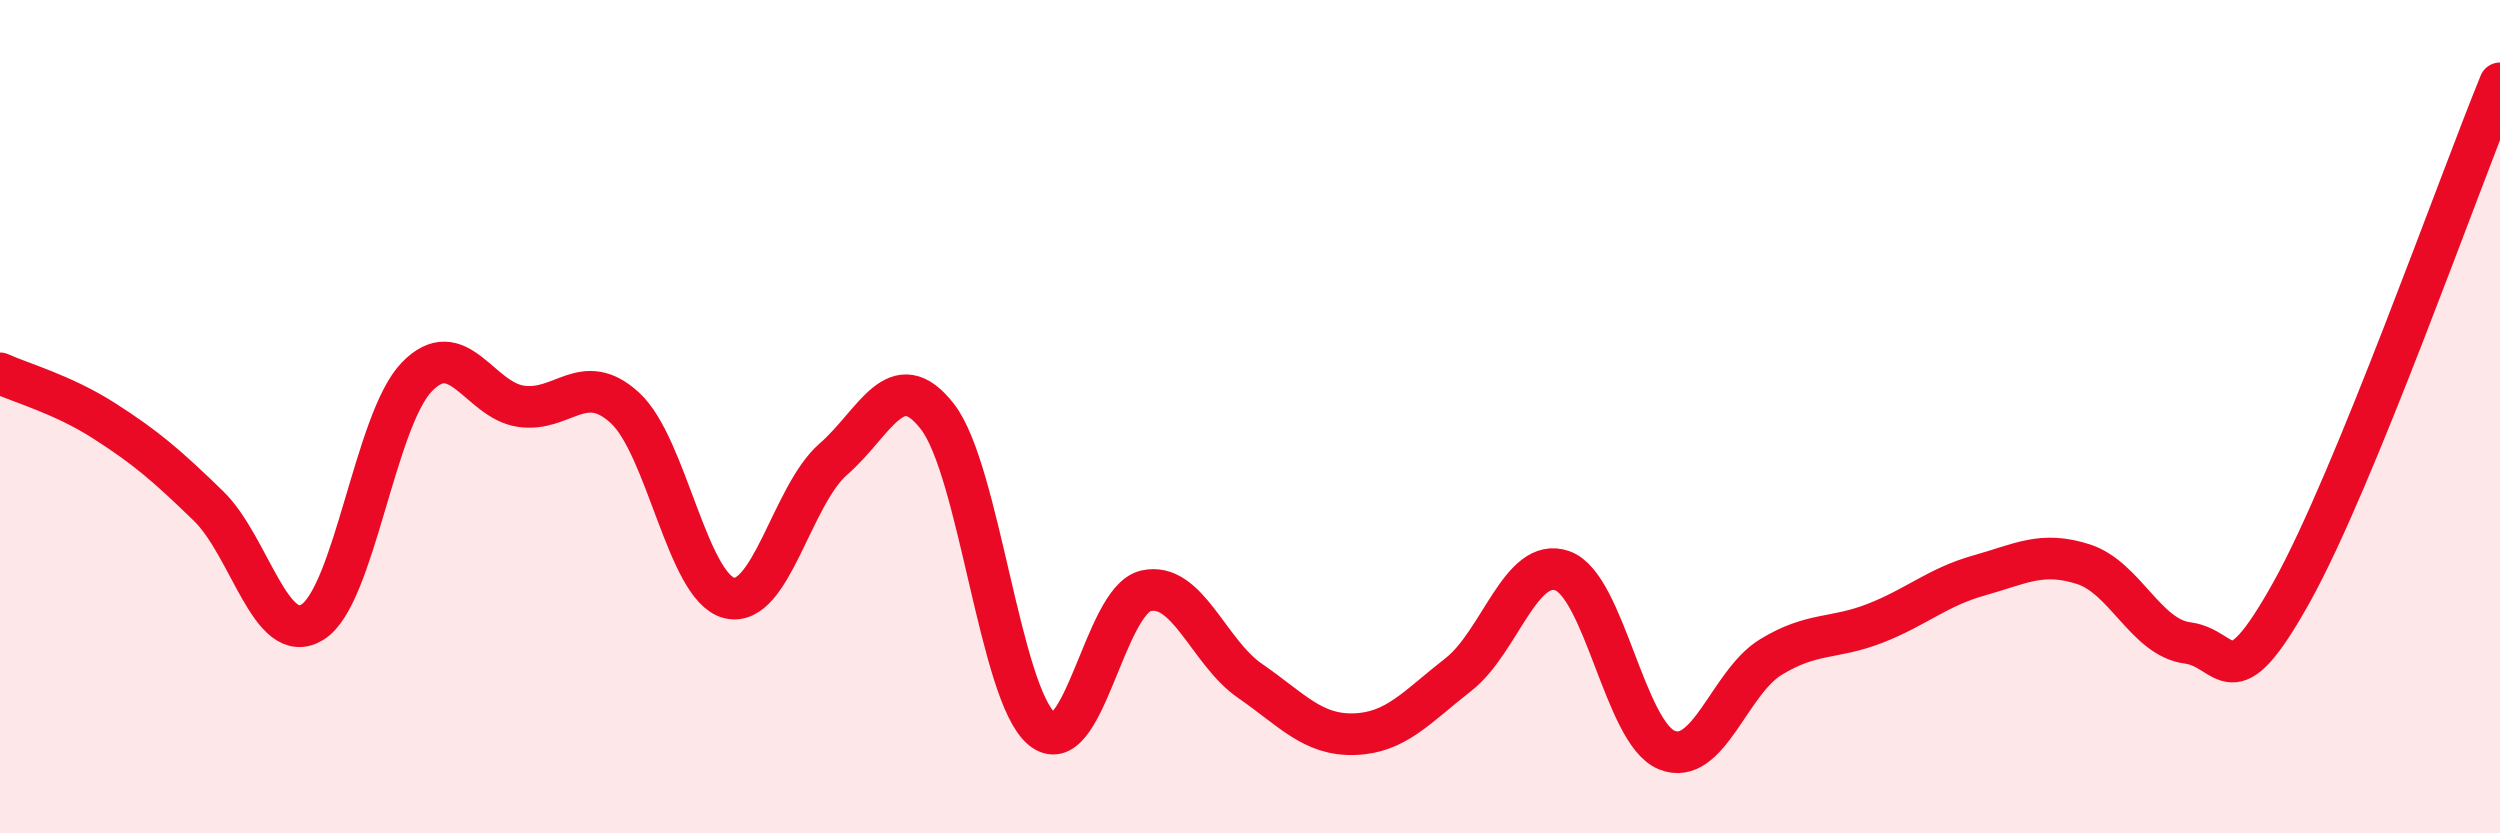 
    <svg width="60" height="20" viewBox="0 0 60 20" xmlns="http://www.w3.org/2000/svg">
      <path
        d="M 0,8.96 C 0.5,9.19 1.5,9.46 2.5,10.1 C 3.5,10.74 4,11.17 5,12.14 C 6,13.11 6.5,15.55 7.5,14.93 C 8.5,14.31 9,10.09 10,9.05 C 11,8.01 11.5,9.6 12.5,9.75 C 13.5,9.9 14,8.87 15,9.79 C 16,10.71 16.5,14.1 17.5,14.35 C 18.5,14.6 19,11.89 20,11.02 C 21,10.15 21.5,8.71 22.5,10 C 23.5,11.29 24,16.65 25,17.49 C 26,18.33 26.5,14.41 27.5,14.18 C 28.5,13.95 29,15.65 30,16.34 C 31,17.03 31.5,17.65 32.5,17.62 C 33.5,17.59 34,16.97 35,16.19 C 36,15.41 36.5,13.34 37.5,13.7 C 38.5,14.06 39,17.59 40,18 C 41,18.41 41.5,16.38 42.5,15.77 C 43.5,15.16 44,15.35 45,14.96 C 46,14.57 46.5,14.09 47.5,13.81 C 48.5,13.53 49,13.22 50,13.54 C 51,13.86 51.5,15.3 52.5,15.43 C 53.5,15.56 53.5,16.9 55,14.21 C 56.5,11.52 59,4.44 60,2L60 20L0 20Z"
        fill="#EB0A25"
        opacity="0.1"
        stroke-linecap="round"
        stroke-linejoin="round"
      />
      <path
        d="M 0,8.96 C 0.5,9.19 1.5,9.46 2.5,10.1 C 3.5,10.74 4,11.17 5,12.14 C 6,13.11 6.5,15.55 7.5,14.93 C 8.5,14.31 9,10.09 10,9.05 C 11,8.01 11.5,9.6 12.5,9.75 C 13.5,9.9 14,8.87 15,9.79 C 16,10.71 16.5,14.1 17.5,14.35 C 18.5,14.6 19,11.89 20,11.02 C 21,10.15 21.5,8.71 22.5,10 C 23.5,11.29 24,16.65 25,17.49 C 26,18.33 26.5,14.41 27.5,14.18 C 28.5,13.95 29,15.65 30,16.34 C 31,17.03 31.5,17.65 32.5,17.62 C 33.5,17.59 34,16.97 35,16.19 C 36,15.41 36.5,13.34 37.5,13.7 C 38.5,14.06 39,17.59 40,18 C 41,18.41 41.5,16.38 42.5,15.77 C 43.5,15.16 44,15.35 45,14.96 C 46,14.57 46.5,14.09 47.5,13.81 C 48.5,13.53 49,13.22 50,13.54 C 51,13.86 51.5,15.3 52.5,15.43 C 53.5,15.56 53.5,16.9 55,14.21 C 56.5,11.52 59,4.44 60,2"
        stroke="#EB0A25"
        stroke-width="1"
        fill="none"
        stroke-linecap="round"
        stroke-linejoin="round"
      />
    </svg>
  